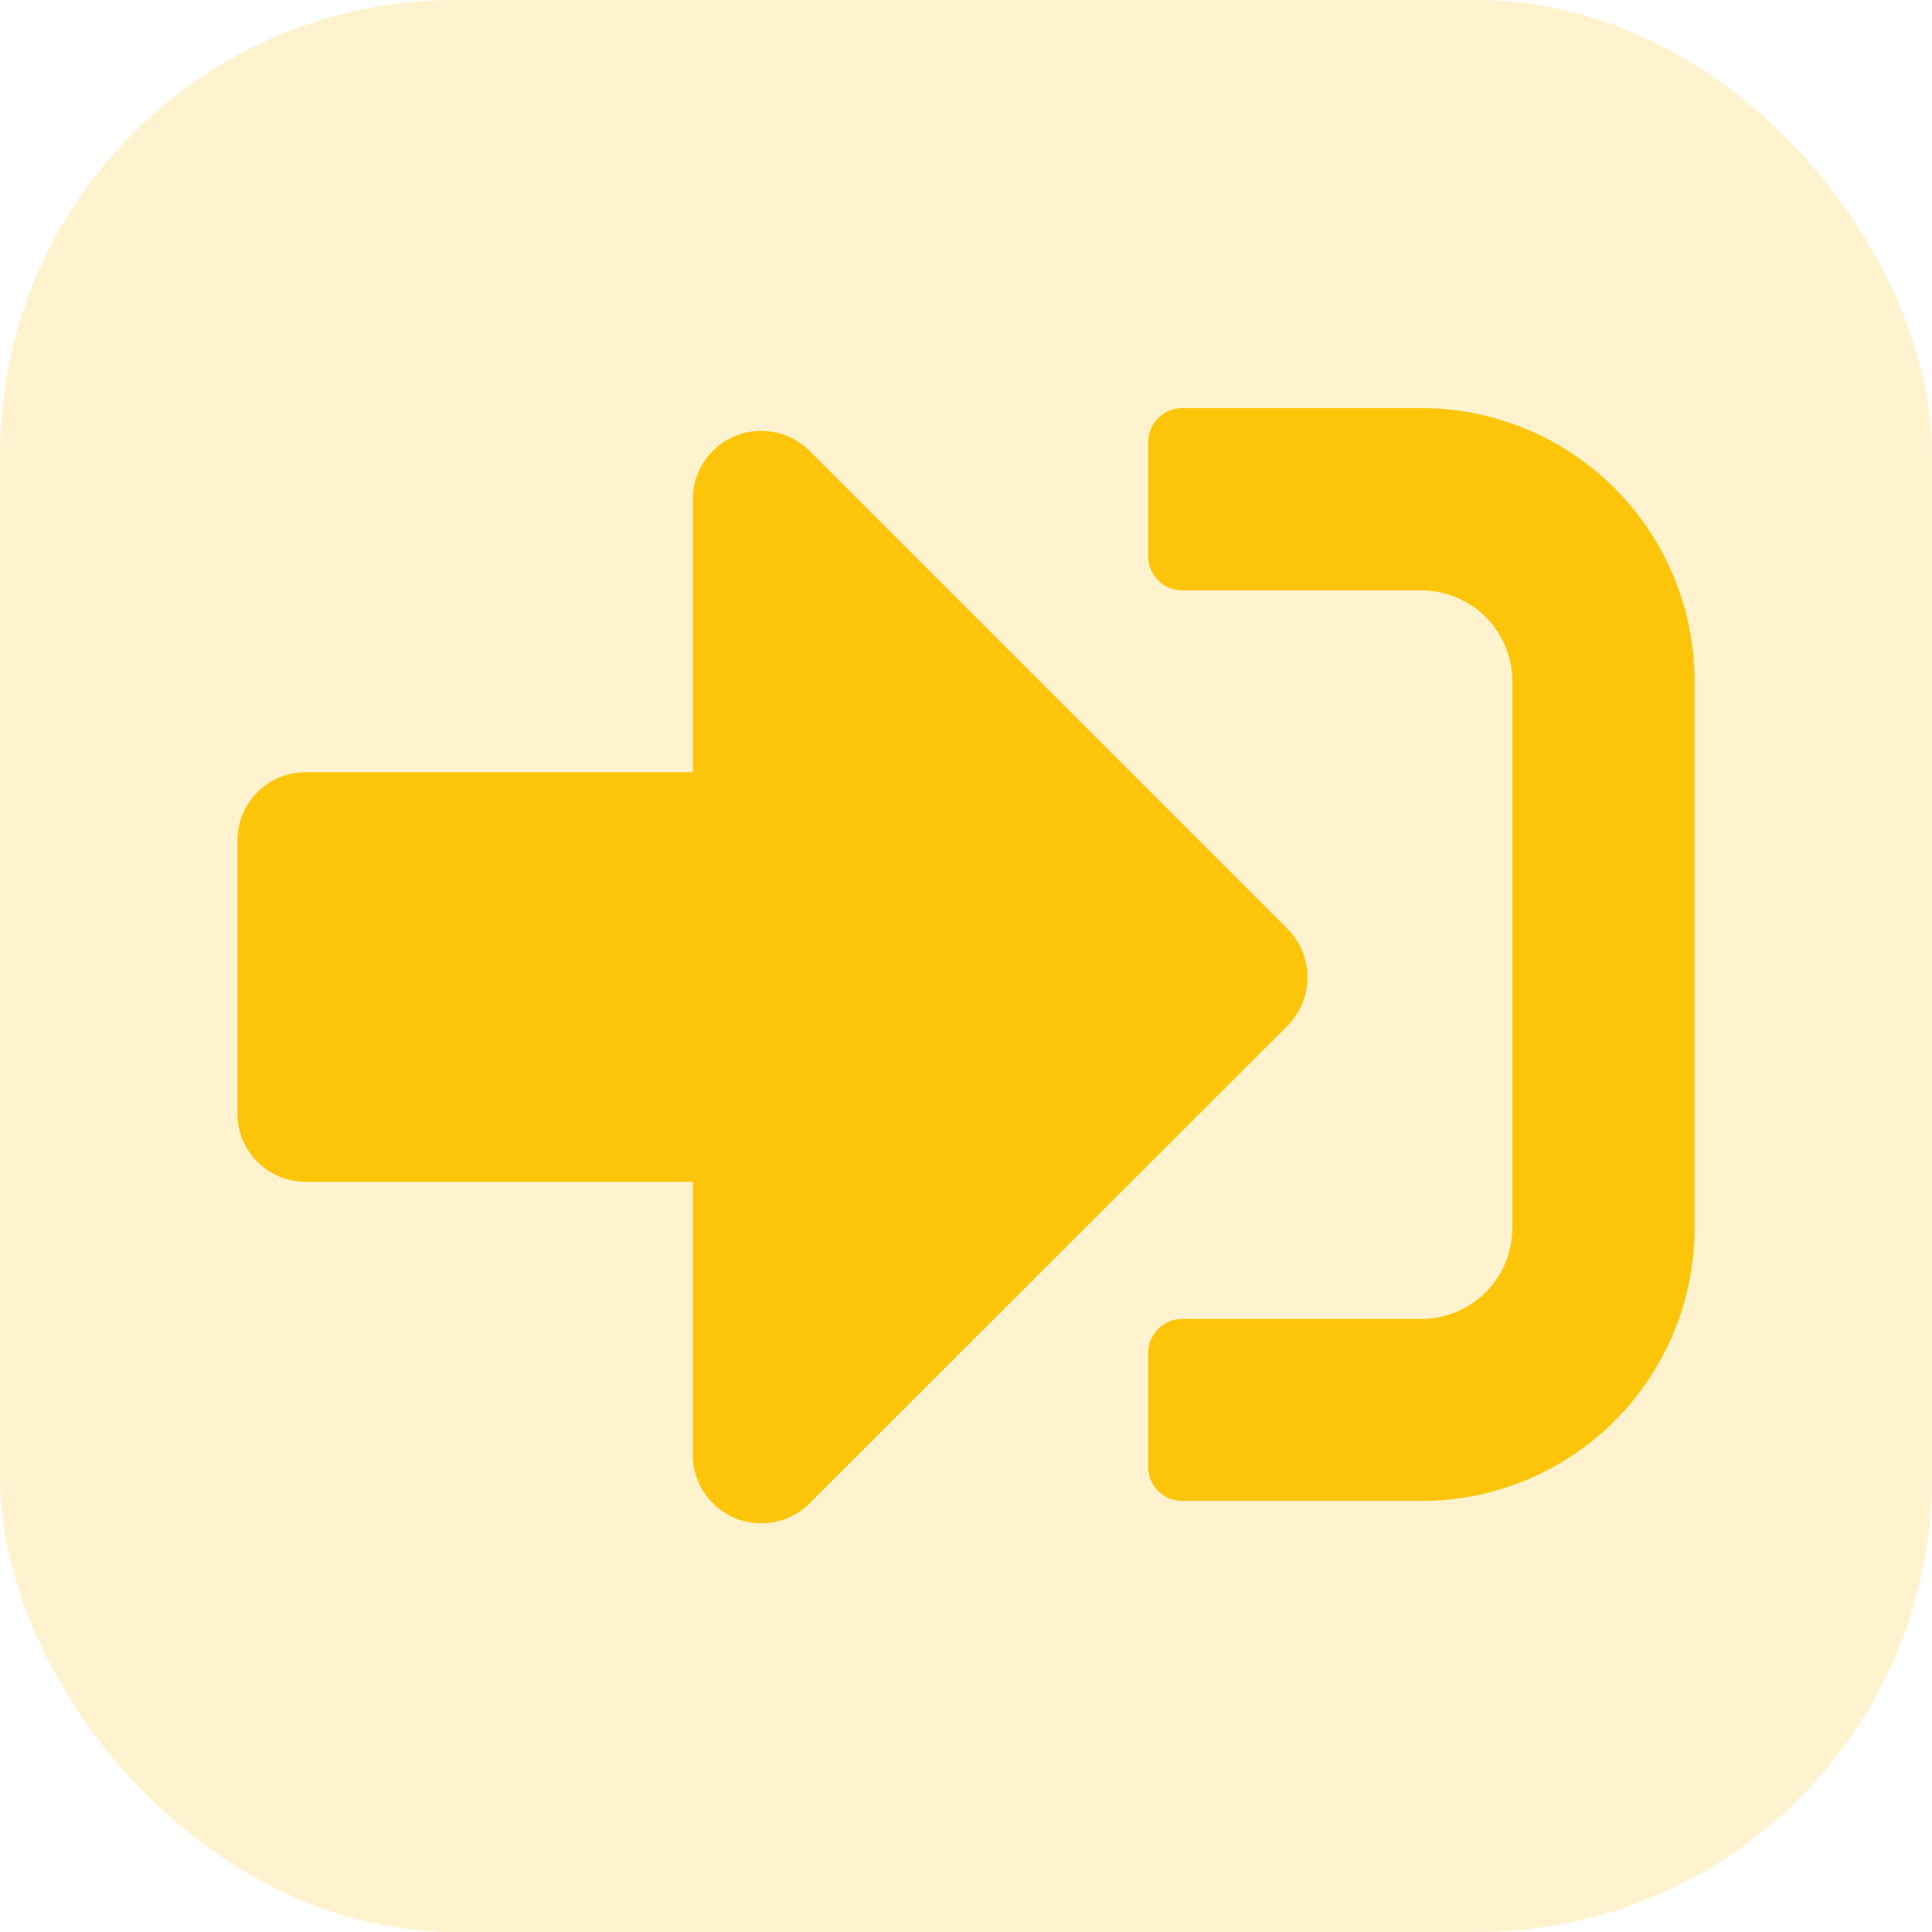 <svg xmlns="http://www.w3.org/2000/svg" xmlns:xlink="http://www.w3.org/1999/xlink" width="51" height="51" viewBox="0 0 51 51">
  <rect x="0" y="0" width="51" height="51" fill="#333333" stroke="none"/>
  <defs>
    <clipPath id="clip-_1.kostenlos">
      <rect width="51" height="51"/>
    </clipPath>
  </defs>
  <g id="_1.kostenlos" data-name="1.kostenlos" clip-path="url(#clip-_1.kostenlos)">
    <rect width="51" height="51" fill="#fff"/>
    <rect id="Rechteck_4138" data-name="Rechteck 4138" width="51" height="51" rx="12" fill="rgba(252,224,134,0.63)" opacity="0.65"/>
    <path id="sign-in-alt-solid" d="M31.253,92.849H24.942a.9.9,0,0,1-.9-.9V88.943a.9.9,0,0,1,.9-.9h6.311a2.4,2.4,0,0,0,2.4-2.4V71.212a2.4,2.4,0,0,0-2.4-2.4H24.942a.9.9,0,0,1-.9-.9V64.9a.9.9,0,0,1,.9-.9h6.311a7.214,7.214,0,0,1,7.212,7.212V85.637A7.214,7.214,0,0,1,31.253,92.849Zm-3.531-15.1L15.1,65.127A1.806,1.806,0,0,0,12.02,66.4v7.212H1.8a1.8,1.8,0,0,0-1.8,1.8v7.212a1.8,1.8,0,0,0,1.8,1.8H12.02v7.212a1.806,1.806,0,0,0,3.08,1.277L27.722,80.3A1.818,1.818,0,0,0,27.722,77.748Z" transform="translate(6.268 -53.227)" fill="#fdc50a"/>
  </g>
</svg>
